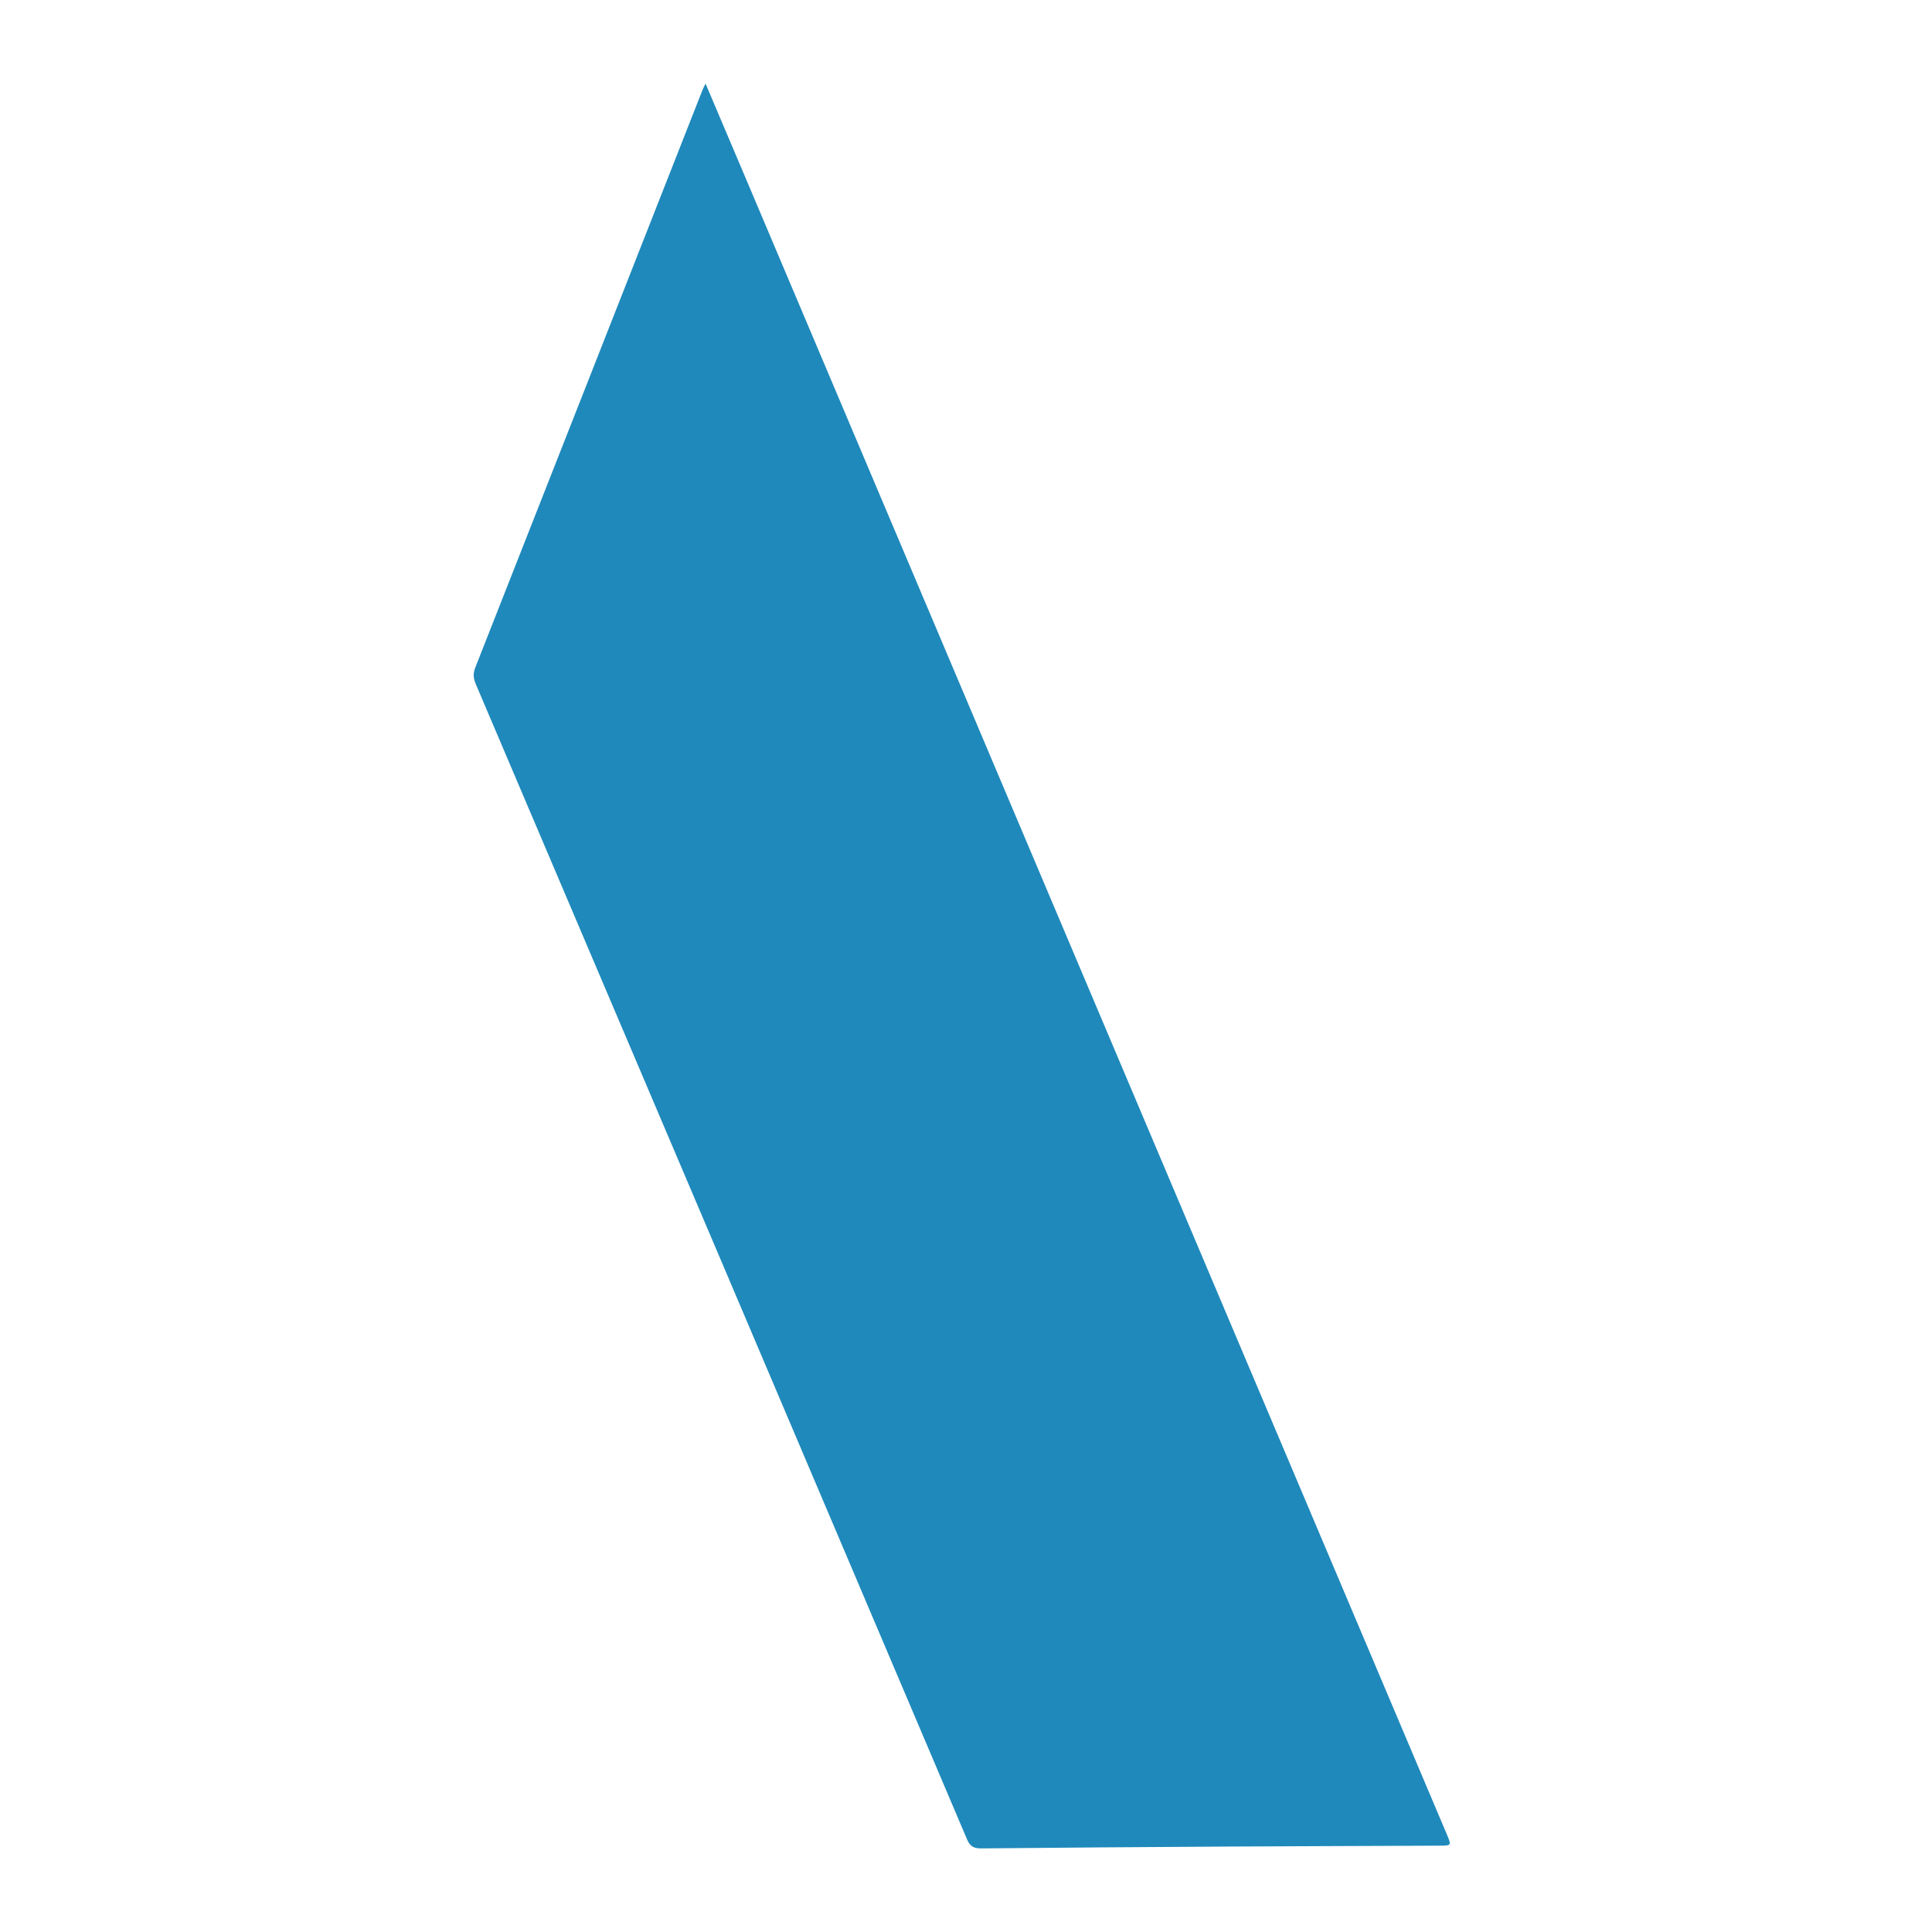 <svg width="208" height="208" viewBox="0 0 208 208" fill="none" xmlns="http://www.w3.org/2000/svg">
<path d="M75.959 9C77.3 12.166 78.599 15.216 79.893 18.27C95.1 54.193 110.307 90.12 125.514 126.042C135.595 149.849 145.675 173.652 155.756 197.459C156.278 198.692 156.278 198.702 154.978 198.706C147.454 198.739 139.925 198.758 132.401 198.8C123.479 198.851 114.558 198.911 105.637 199C104.827 199.009 104.431 198.781 104.105 198.008C86.496 156.545 68.863 115.091 51.22 73.642C50.964 73.036 50.913 72.515 51.164 71.882C59.336 51.143 67.484 30.4 75.642 9.661C75.712 9.484 75.81 9.317 75.963 9.005L75.959 9Z" fill="#1F89BB"/>
</svg>

